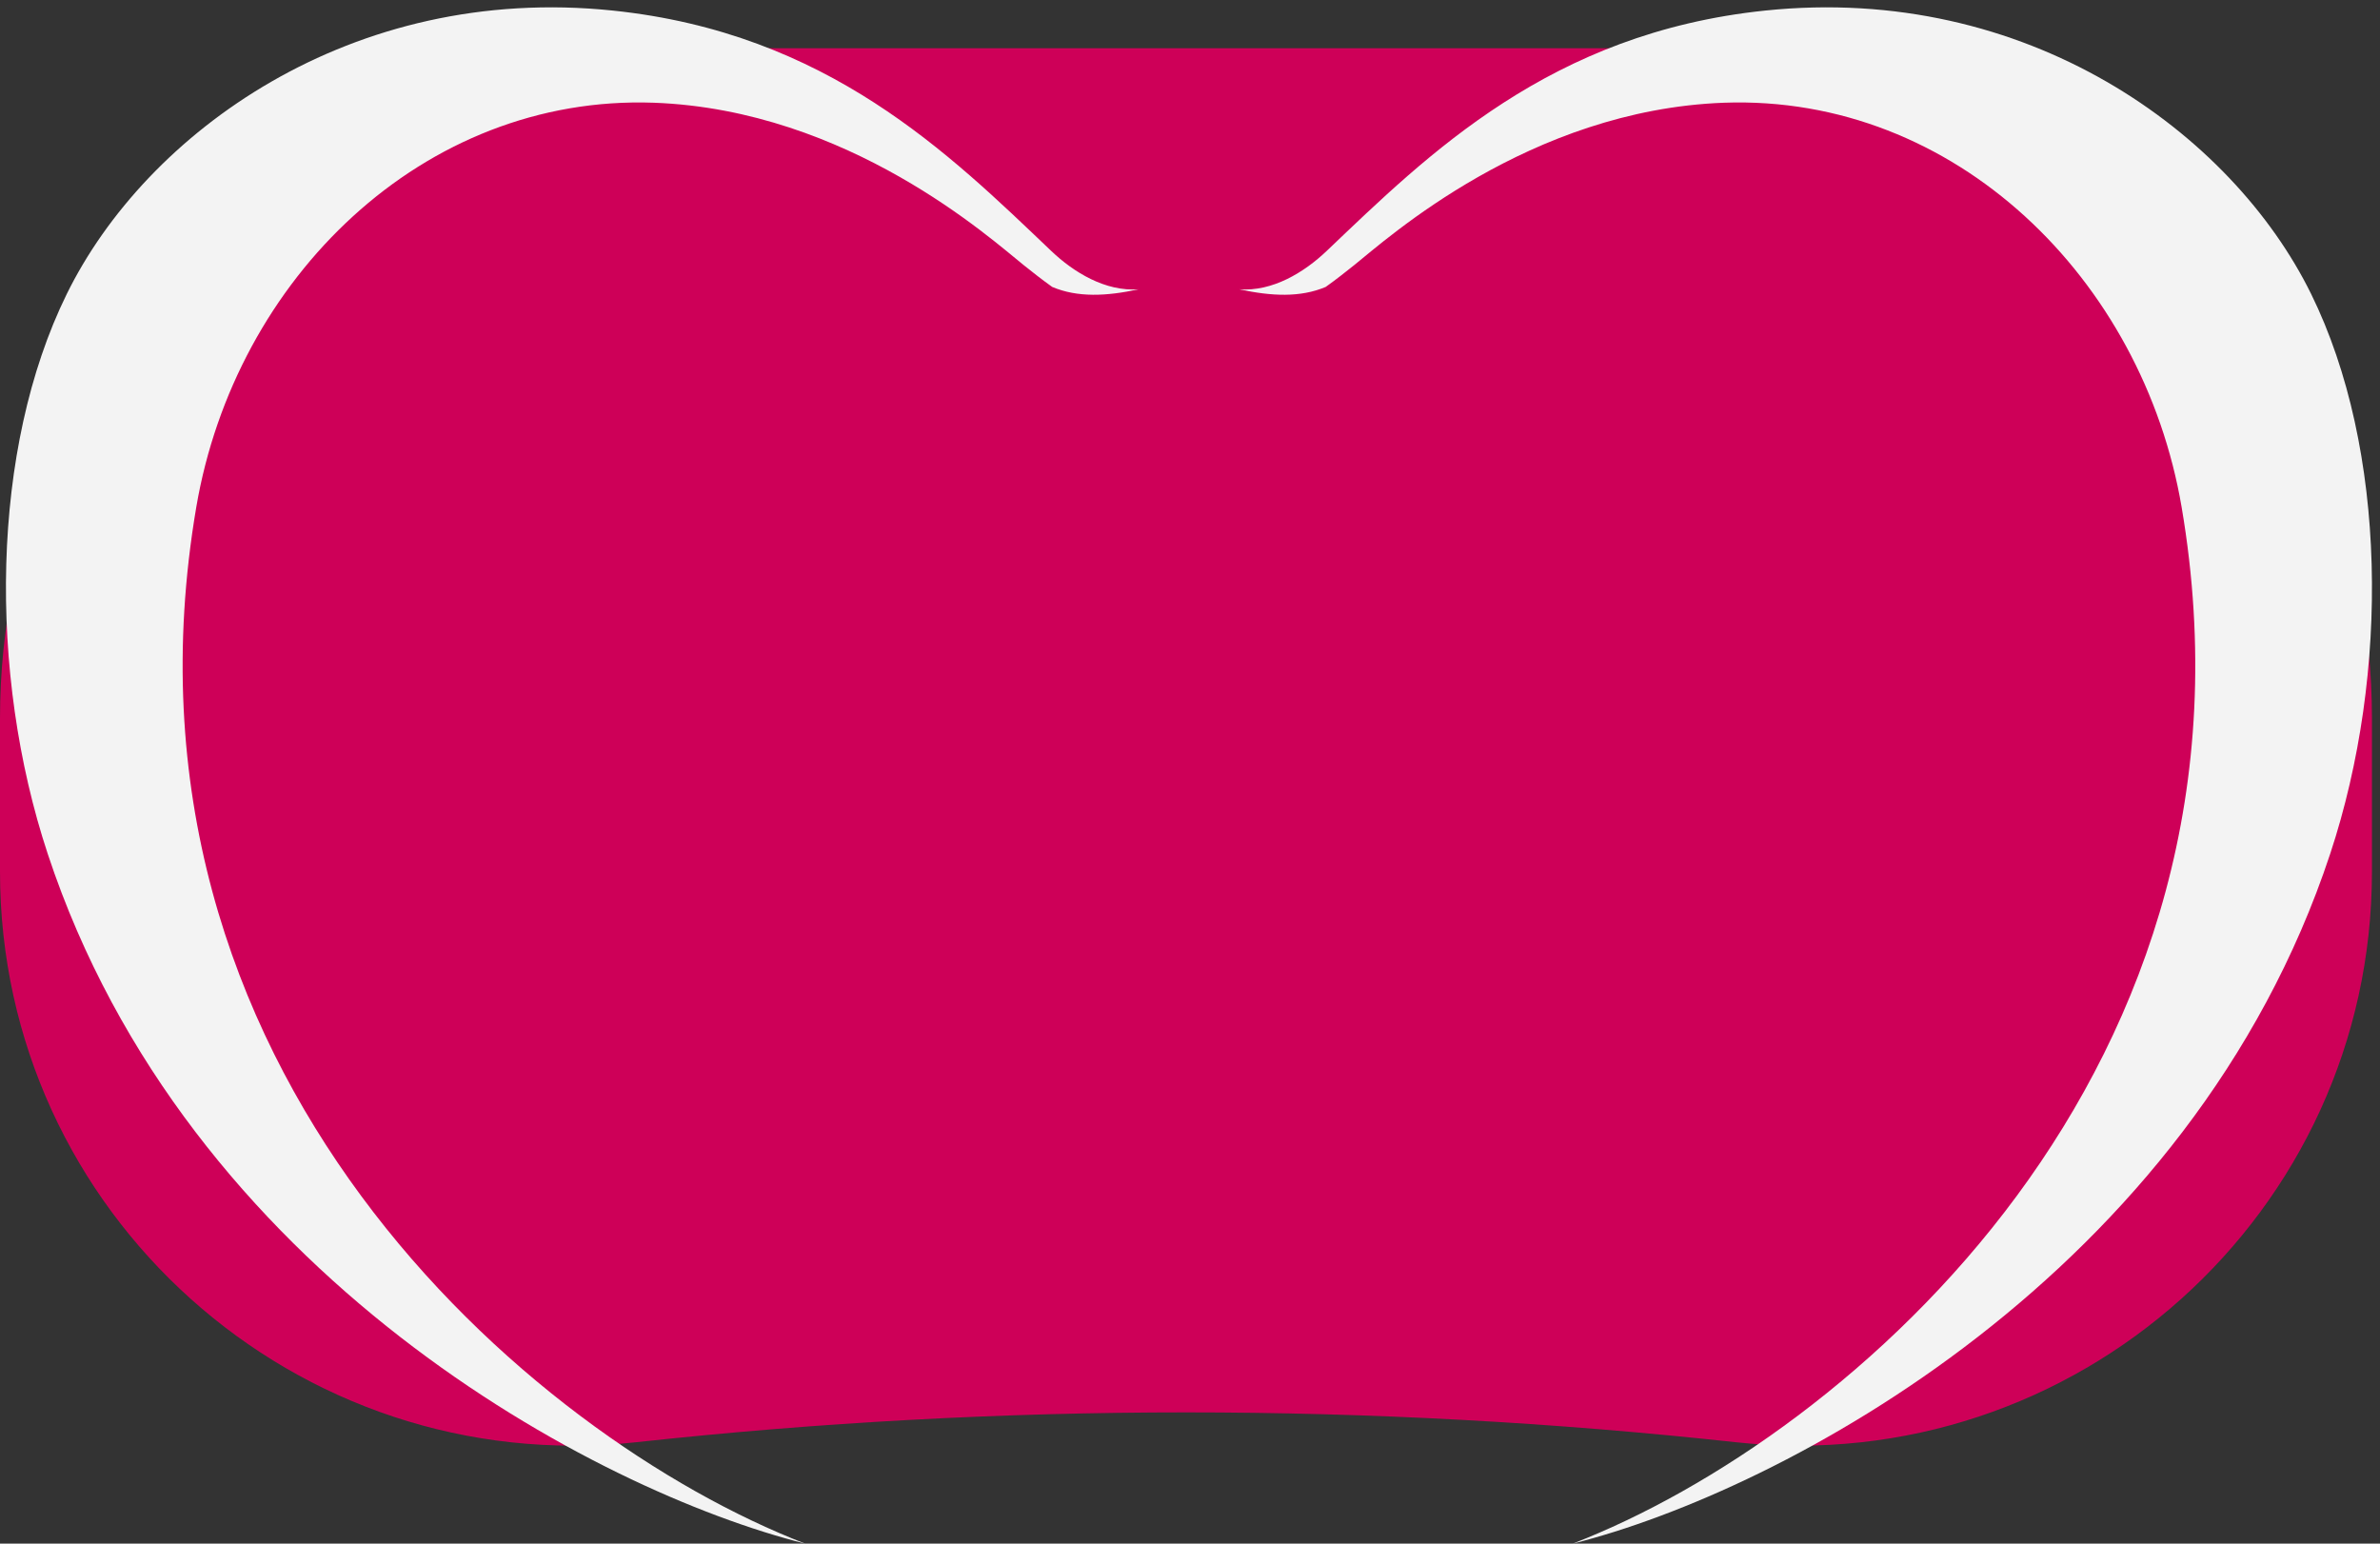 <svg width="296" height="192" viewBox="0 0 296 192" fill="none" xmlns="http://www.w3.org/2000/svg">
<rect x="0" y="0" width="296" height="192" fill="#333333" stroke="none"/>
<path d="M0 89.338C0 43.312 37.312 6 83.338 6H211.663C257.689 6 295 43.312 295 89.338V108.413C295 150.901 258.119 183.985 215.881 179.386C170.428 174.437 124.572 174.437 79.119 179.386C36.881 183.985 0 150.901 0 108.413V89.338Z" fill="#CE0058"/>
<g>
<path d="M287.441 36.577C277.58 16.505 252.027 -2.067 219.538 1.313C192.814 4.086 177.666 19.149 165 31.212C162.187 33.887 158.27 36.281 154.139 35.986C158.137 36.849 161.716 37.024 164.875 35.69C166.142 34.789 167.35 33.834 168.439 32.962C172.46 29.75 190.185 13.671 214.42 12.777C243.139 11.754 266.498 34.69 271.328 63.074C283.214 132.943 230.009 178.694 195.598 192C221.703 185.446 272.499 158.532 289.804 106.204C297.249 83.692 296.896 55.808 287.441 36.577Z" fill="#F3F3F3"/>
</g>
<g>
<path d="M8.3 36.577C18.16 16.505 43.713 -2.067 76.203 1.313C102.926 4.086 118.074 19.149 130.74 31.212C133.553 33.887 137.47 36.281 141.602 35.986C137.603 36.849 134.024 37.024 130.865 35.69C129.598 34.789 128.391 33.834 127.301 32.962C123.28 29.75 105.555 13.671 81.32 12.777C52.601 11.754 29.243 34.69 24.412 63.074C12.527 132.943 65.731 178.694 100.143 192C74.037 185.446 23.241 158.532 5.936 106.204C-1.509 83.692 -1.156 55.808 8.3 36.577Z" fill="#F3F3F3"/>
</g>
</svg>
